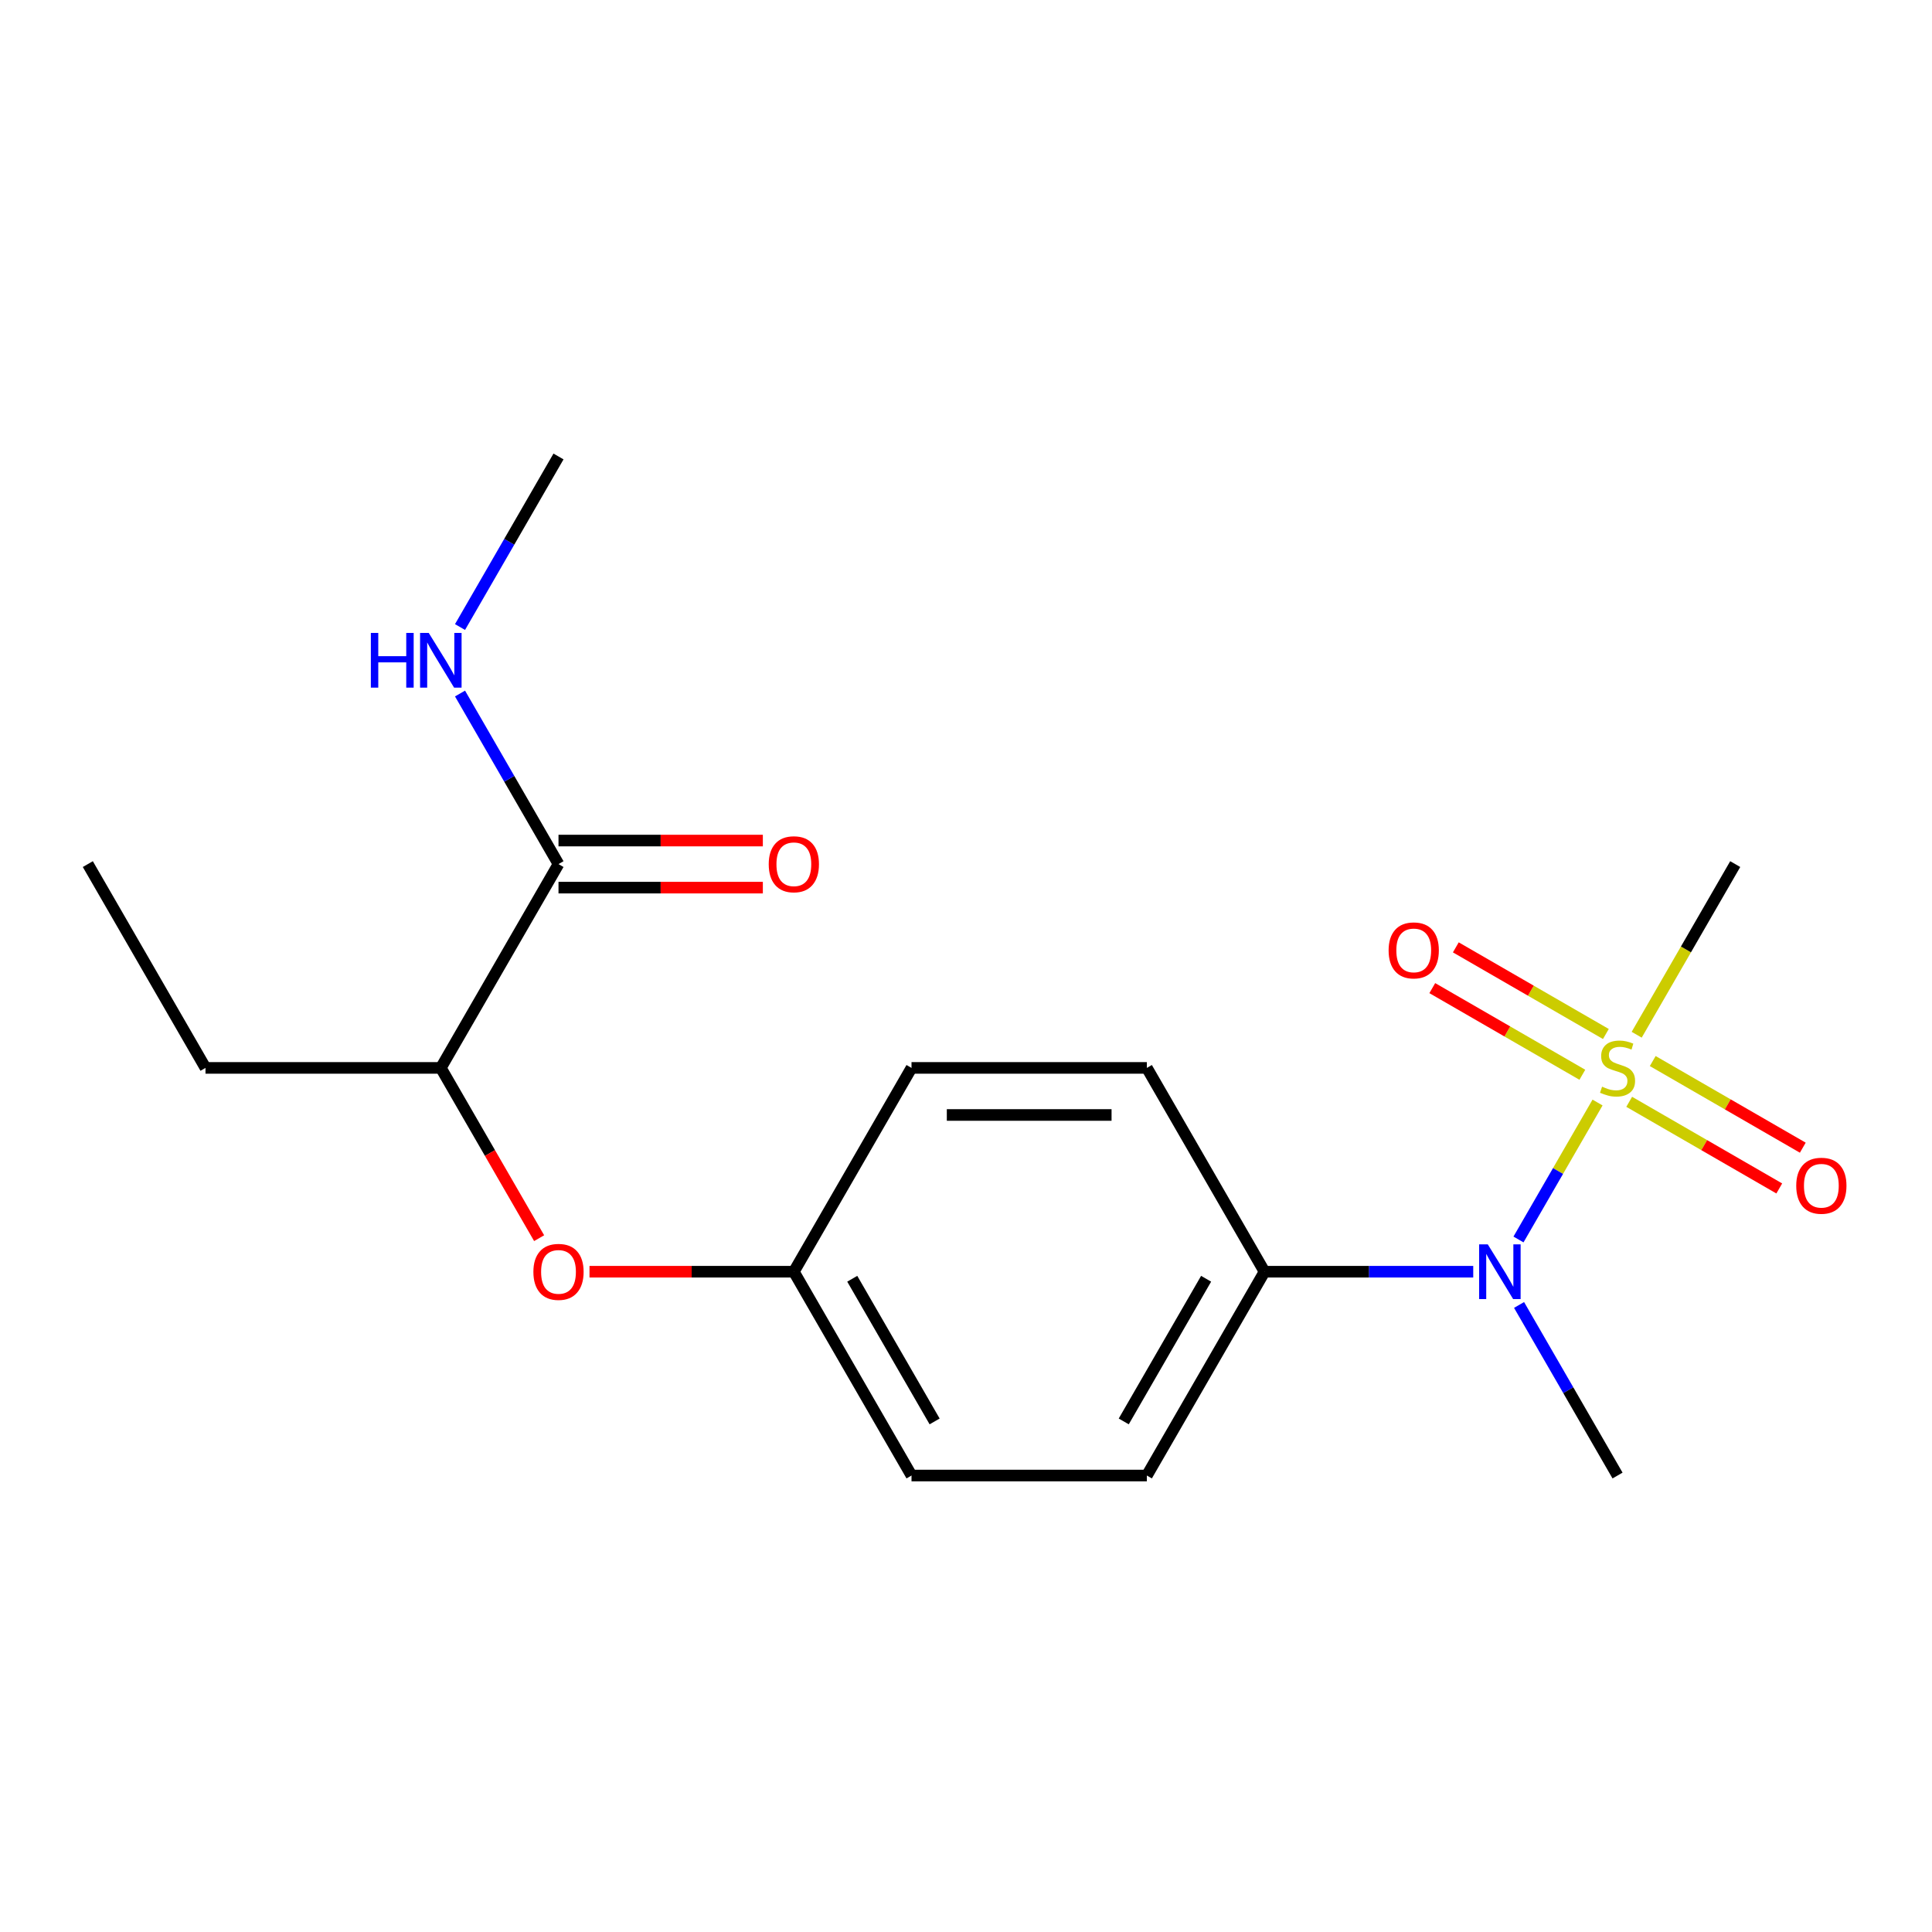 <?xml version='1.0' encoding='iso-8859-1'?>
<svg version='1.1' baseProfile='full'
              xmlns='http://www.w3.org/2000/svg'
                      xmlns:rdkit='http://www.rdkit.org/xml'
                      xmlns:xlink='http://www.w3.org/1999/xlink'
                  xml:space='preserve'
width='1000px' height='1000px' viewBox='0 0 1000 1000'>
<!-- END OF HEADER -->
<rect style='opacity:1.0;fill:#FFFFFF;stroke:none' width='1000' height='1000' x='0' y='0'> </rect>
<path class='bond-0' d='M 826.887,570.672 L 806.426,606.112' style='fill:none;fill-rule:evenodd;stroke:#CCCC00;stroke-width:6px;stroke-linecap:butt;stroke-linejoin:miter;stroke-opacity:1' />
<path class='bond-0' d='M 806.426,606.112 L 785.965,641.551' style='fill:none;fill-rule:evenodd;stroke:#0000FF;stroke-width:6px;stroke-linecap:butt;stroke-linejoin:miter;stroke-opacity:1' />
<path class='bond-2' d='M 831.202,535.197 L 792.366,512.775' style='fill:none;fill-rule:evenodd;stroke:#CCCC00;stroke-width:6px;stroke-linecap:butt;stroke-linejoin:miter;stroke-opacity:1' />
<path class='bond-2' d='M 792.366,512.775 L 753.53,490.353' style='fill:none;fill-rule:evenodd;stroke:#FF0000;stroke-width:6px;stroke-linecap:butt;stroke-linejoin:miter;stroke-opacity:1' />
<path class='bond-2' d='M 819.02,556.295 L 780.184,533.873' style='fill:none;fill-rule:evenodd;stroke:#CCCC00;stroke-width:6px;stroke-linecap:butt;stroke-linejoin:miter;stroke-opacity:1' />
<path class='bond-2' d='M 780.184,533.873 L 741.348,511.451' style='fill:none;fill-rule:evenodd;stroke:#FF0000;stroke-width:6px;stroke-linecap:butt;stroke-linejoin:miter;stroke-opacity:1' />
<path class='bond-3' d='M 843.271,570.296 L 882.107,592.718' style='fill:none;fill-rule:evenodd;stroke:#CCCC00;stroke-width:6px;stroke-linecap:butt;stroke-linejoin:miter;stroke-opacity:1' />
<path class='bond-3' d='M 882.107,592.718 L 920.943,615.14' style='fill:none;fill-rule:evenodd;stroke:#FF0000;stroke-width:6px;stroke-linecap:butt;stroke-linejoin:miter;stroke-opacity:1' />
<path class='bond-3' d='M 855.452,549.198 L 894.288,571.62' style='fill:none;fill-rule:evenodd;stroke:#CCCC00;stroke-width:6px;stroke-linecap:butt;stroke-linejoin:miter;stroke-opacity:1' />
<path class='bond-3' d='M 894.288,571.62 L 933.125,594.042' style='fill:none;fill-rule:evenodd;stroke:#FF0000;stroke-width:6px;stroke-linecap:butt;stroke-linejoin:miter;stroke-opacity:1' />
<path class='bond-12' d='M 847.147,535.581 L 872.645,491.417' style='fill:none;fill-rule:evenodd;stroke:#CCCC00;stroke-width:6px;stroke-linecap:butt;stroke-linejoin:miter;stroke-opacity:1' />
<path class='bond-12' d='M 872.645,491.417 L 898.143,447.254' style='fill:none;fill-rule:evenodd;stroke:#000000;stroke-width:6px;stroke-linecap:butt;stroke-linejoin:miter;stroke-opacity:1' />
<path class='bond-4' d='M 762.545,658.239 L 708.531,658.239' style='fill:none;fill-rule:evenodd;stroke:#0000FF;stroke-width:6px;stroke-linecap:butt;stroke-linejoin:miter;stroke-opacity:1' />
<path class='bond-4' d='M 708.531,658.239 L 654.518,658.239' style='fill:none;fill-rule:evenodd;stroke:#000000;stroke-width:6px;stroke-linecap:butt;stroke-linejoin:miter;stroke-opacity:1' />
<path class='bond-15' d='M 786.264,675.445 L 811.75,719.588' style='fill:none;fill-rule:evenodd;stroke:#0000FF;stroke-width:6px;stroke-linecap:butt;stroke-linejoin:miter;stroke-opacity:1' />
<path class='bond-15' d='M 811.75,719.588 L 837.236,763.732' style='fill:none;fill-rule:evenodd;stroke:#000000;stroke-width:6px;stroke-linecap:butt;stroke-linejoin:miter;stroke-opacity:1' />
<path class='bond-1' d='M 289.08,447.254 L 228.173,552.746' style='fill:none;fill-rule:evenodd;stroke:#000000;stroke-width:6px;stroke-linecap:butt;stroke-linejoin:miter;stroke-opacity:1' />
<path class='bond-7' d='M 289.08,459.435 L 341.963,459.435' style='fill:none;fill-rule:evenodd;stroke:#000000;stroke-width:6px;stroke-linecap:butt;stroke-linejoin:miter;stroke-opacity:1' />
<path class='bond-7' d='M 341.963,459.435 L 394.847,459.435' style='fill:none;fill-rule:evenodd;stroke:#FF0000;stroke-width:6px;stroke-linecap:butt;stroke-linejoin:miter;stroke-opacity:1' />
<path class='bond-7' d='M 289.08,435.072 L 341.963,435.072' style='fill:none;fill-rule:evenodd;stroke:#000000;stroke-width:6px;stroke-linecap:butt;stroke-linejoin:miter;stroke-opacity:1' />
<path class='bond-7' d='M 341.963,435.072 L 394.847,435.072' style='fill:none;fill-rule:evenodd;stroke:#FF0000;stroke-width:6px;stroke-linecap:butt;stroke-linejoin:miter;stroke-opacity:1' />
<path class='bond-8' d='M 289.08,447.254 L 263.593,403.11' style='fill:none;fill-rule:evenodd;stroke:#000000;stroke-width:6px;stroke-linecap:butt;stroke-linejoin:miter;stroke-opacity:1' />
<path class='bond-8' d='M 263.593,403.11 L 238.107,358.966' style='fill:none;fill-rule:evenodd;stroke:#0000FF;stroke-width:6px;stroke-linecap:butt;stroke-linejoin:miter;stroke-opacity:1' />
<path class='bond-9' d='M 654.518,658.239 L 593.611,763.732' style='fill:none;fill-rule:evenodd;stroke:#000000;stroke-width:6px;stroke-linecap:butt;stroke-linejoin:miter;stroke-opacity:1' />
<path class='bond-9' d='M 624.283,661.882 L 581.649,735.727' style='fill:none;fill-rule:evenodd;stroke:#000000;stroke-width:6px;stroke-linecap:butt;stroke-linejoin:miter;stroke-opacity:1' />
<path class='bond-10' d='M 654.518,658.239 L 593.611,552.746' style='fill:none;fill-rule:evenodd;stroke:#000000;stroke-width:6px;stroke-linecap:butt;stroke-linejoin:miter;stroke-opacity:1' />
<path class='bond-5' d='M 228.173,552.746 L 253.614,596.81' style='fill:none;fill-rule:evenodd;stroke:#000000;stroke-width:6px;stroke-linecap:butt;stroke-linejoin:miter;stroke-opacity:1' />
<path class='bond-5' d='M 253.614,596.81 L 279.054,640.874' style='fill:none;fill-rule:evenodd;stroke:#FF0000;stroke-width:6px;stroke-linecap:butt;stroke-linejoin:miter;stroke-opacity:1' />
<path class='bond-16' d='M 228.173,552.746 L 106.361,552.746' style='fill:none;fill-rule:evenodd;stroke:#000000;stroke-width:6px;stroke-linecap:butt;stroke-linejoin:miter;stroke-opacity:1' />
<path class='bond-6' d='M 305.125,658.239 L 358.009,658.239' style='fill:none;fill-rule:evenodd;stroke:#FF0000;stroke-width:6px;stroke-linecap:butt;stroke-linejoin:miter;stroke-opacity:1' />
<path class='bond-6' d='M 358.009,658.239 L 410.892,658.239' style='fill:none;fill-rule:evenodd;stroke:#000000;stroke-width:6px;stroke-linecap:butt;stroke-linejoin:miter;stroke-opacity:1' />
<path class='bond-17' d='M 238.107,324.555 L 263.593,280.412' style='fill:none;fill-rule:evenodd;stroke:#0000FF;stroke-width:6px;stroke-linecap:butt;stroke-linejoin:miter;stroke-opacity:1' />
<path class='bond-17' d='M 263.593,280.412 L 289.08,236.268' style='fill:none;fill-rule:evenodd;stroke:#000000;stroke-width:6px;stroke-linecap:butt;stroke-linejoin:miter;stroke-opacity:1' />
<path class='bond-14' d='M 593.611,763.732 L 471.799,763.732' style='fill:none;fill-rule:evenodd;stroke:#000000;stroke-width:6px;stroke-linecap:butt;stroke-linejoin:miter;stroke-opacity:1' />
<path class='bond-13' d='M 593.611,552.746 L 471.799,552.746' style='fill:none;fill-rule:evenodd;stroke:#000000;stroke-width:6px;stroke-linecap:butt;stroke-linejoin:miter;stroke-opacity:1' />
<path class='bond-13' d='M 575.339,577.109 L 490.071,577.109' style='fill:none;fill-rule:evenodd;stroke:#000000;stroke-width:6px;stroke-linecap:butt;stroke-linejoin:miter;stroke-opacity:1' />
<path class='bond-11' d='M 410.892,658.239 L 471.799,552.746' style='fill:none;fill-rule:evenodd;stroke:#000000;stroke-width:6px;stroke-linecap:butt;stroke-linejoin:miter;stroke-opacity:1' />
<path class='bond-19' d='M 410.892,658.239 L 471.799,763.732' style='fill:none;fill-rule:evenodd;stroke:#000000;stroke-width:6px;stroke-linecap:butt;stroke-linejoin:miter;stroke-opacity:1' />
<path class='bond-19' d='M 441.127,661.882 L 483.761,735.727' style='fill:none;fill-rule:evenodd;stroke:#000000;stroke-width:6px;stroke-linecap:butt;stroke-linejoin:miter;stroke-opacity:1' />
<path class='bond-18' d='M 106.361,552.746 L 45.455,447.254' style='fill:none;fill-rule:evenodd;stroke:#000000;stroke-width:6px;stroke-linecap:butt;stroke-linejoin:miter;stroke-opacity:1' />
<path  class='atom-0' d='M 829.236 562.466
Q 829.556 562.586, 830.876 563.146
Q 832.196 563.706, 833.636 564.066
Q 835.116 564.386, 836.556 564.386
Q 839.236 564.386, 840.796 563.106
Q 842.356 561.786, 842.356 559.506
Q 842.356 557.946, 841.556 556.986
Q 840.796 556.026, 839.596 555.506
Q 838.396 554.986, 836.396 554.386
Q 833.876 553.626, 832.356 552.906
Q 830.876 552.186, 829.796 550.666
Q 828.756 549.146, 828.756 546.586
Q 828.756 543.026, 831.156 540.826
Q 833.596 538.626, 838.396 538.626
Q 841.676 538.626, 845.396 540.186
L 844.476 543.266
Q 841.076 541.866, 838.516 541.866
Q 835.756 541.866, 834.236 543.026
Q 832.716 544.146, 832.756 546.106
Q 832.756 547.626, 833.516 548.546
Q 834.316 549.466, 835.436 549.986
Q 836.596 550.506, 838.516 551.106
Q 841.076 551.906, 842.596 552.706
Q 844.116 553.506, 845.196 555.146
Q 846.316 556.746, 846.316 559.506
Q 846.316 563.426, 843.676 565.546
Q 841.076 567.626, 836.716 567.626
Q 834.196 567.626, 832.276 567.066
Q 830.396 566.546, 828.156 565.626
L 829.236 562.466
' fill='#CCCC00'/>
<path  class='atom-1' d='M 770.07 644.079
L 779.35 659.079
Q 780.27 660.559, 781.75 663.239
Q 783.23 665.919, 783.31 666.079
L 783.31 644.079
L 787.07 644.079
L 787.07 672.399
L 783.19 672.399
L 773.23 655.999
Q 772.07 654.079, 770.83 651.879
Q 769.63 649.679, 769.27 648.999
L 769.27 672.399
L 765.59 672.399
L 765.59 644.079
L 770.07 644.079
' fill='#0000FF'/>
<path  class='atom-3' d='M 718.744 491.92
Q 718.744 485.12, 722.104 481.32
Q 725.464 477.52, 731.744 477.52
Q 738.024 477.52, 741.384 481.32
Q 744.744 485.12, 744.744 491.92
Q 744.744 498.8, 741.344 502.72
Q 737.944 506.6, 731.744 506.6
Q 725.504 506.6, 722.104 502.72
Q 718.744 498.84, 718.744 491.92
M 731.744 503.4
Q 736.064 503.4, 738.384 500.52
Q 740.744 497.6, 740.744 491.92
Q 740.744 486.36, 738.384 483.56
Q 736.064 480.72, 731.744 480.72
Q 727.424 480.72, 725.064 483.52
Q 722.744 486.32, 722.744 491.92
Q 722.744 497.64, 725.064 500.52
Q 727.424 503.4, 731.744 503.4
' fill='#FF0000'/>
<path  class='atom-4' d='M 929.729 613.733
Q 929.729 606.933, 933.089 603.133
Q 936.449 599.333, 942.729 599.333
Q 949.009 599.333, 952.369 603.133
Q 955.729 606.933, 955.729 613.733
Q 955.729 620.613, 952.329 624.533
Q 948.929 628.413, 942.729 628.413
Q 936.489 628.413, 933.089 624.533
Q 929.729 620.653, 929.729 613.733
M 942.729 625.213
Q 947.049 625.213, 949.369 622.333
Q 951.729 619.413, 951.729 613.733
Q 951.729 608.173, 949.369 605.373
Q 947.049 602.533, 942.729 602.533
Q 938.409 602.533, 936.049 605.333
Q 933.729 608.133, 933.729 613.733
Q 933.729 619.453, 936.049 622.333
Q 938.409 625.213, 942.729 625.213
' fill='#FF0000'/>
<path  class='atom-7' d='M 276.08 658.319
Q 276.08 651.519, 279.44 647.719
Q 282.8 643.919, 289.08 643.919
Q 295.36 643.919, 298.72 647.719
Q 302.08 651.519, 302.08 658.319
Q 302.08 665.199, 298.68 669.119
Q 295.28 672.999, 289.08 672.999
Q 282.84 672.999, 279.44 669.119
Q 276.08 665.239, 276.08 658.319
M 289.08 669.799
Q 293.4 669.799, 295.72 666.919
Q 298.08 663.999, 298.08 658.319
Q 298.08 652.759, 295.72 649.959
Q 293.4 647.119, 289.08 647.119
Q 284.76 647.119, 282.4 649.919
Q 280.08 652.719, 280.08 658.319
Q 280.08 664.039, 282.4 666.919
Q 284.76 669.799, 289.08 669.799
' fill='#FF0000'/>
<path  class='atom-8' d='M 397.892 447.334
Q 397.892 440.534, 401.252 436.734
Q 404.612 432.934, 410.892 432.934
Q 417.172 432.934, 420.532 436.734
Q 423.892 440.534, 423.892 447.334
Q 423.892 454.214, 420.492 458.134
Q 417.092 462.014, 410.892 462.014
Q 404.652 462.014, 401.252 458.134
Q 397.892 454.254, 397.892 447.334
M 410.892 458.814
Q 415.212 458.814, 417.532 455.934
Q 419.892 453.014, 419.892 447.334
Q 419.892 441.774, 417.532 438.974
Q 415.212 436.134, 410.892 436.134
Q 406.572 436.134, 404.212 438.934
Q 401.892 441.734, 401.892 447.334
Q 401.892 453.054, 404.212 455.934
Q 406.572 458.814, 410.892 458.814
' fill='#FF0000'/>
<path  class='atom-9' d='M 191.953 327.601
L 195.793 327.601
L 195.793 339.641
L 210.273 339.641
L 210.273 327.601
L 214.113 327.601
L 214.113 355.921
L 210.273 355.921
L 210.273 342.841
L 195.793 342.841
L 195.793 355.921
L 191.953 355.921
L 191.953 327.601
' fill='#0000FF'/>
<path  class='atom-9' d='M 221.913 327.601
L 231.193 342.601
Q 232.113 344.081, 233.593 346.761
Q 235.073 349.441, 235.153 349.601
L 235.153 327.601
L 238.913 327.601
L 238.913 355.921
L 235.033 355.921
L 225.073 339.521
Q 223.913 337.601, 222.673 335.401
Q 221.473 333.201, 221.113 332.521
L 221.113 355.921
L 217.433 355.921
L 217.433 327.601
L 221.913 327.601
' fill='#0000FF'/>
</svg>
